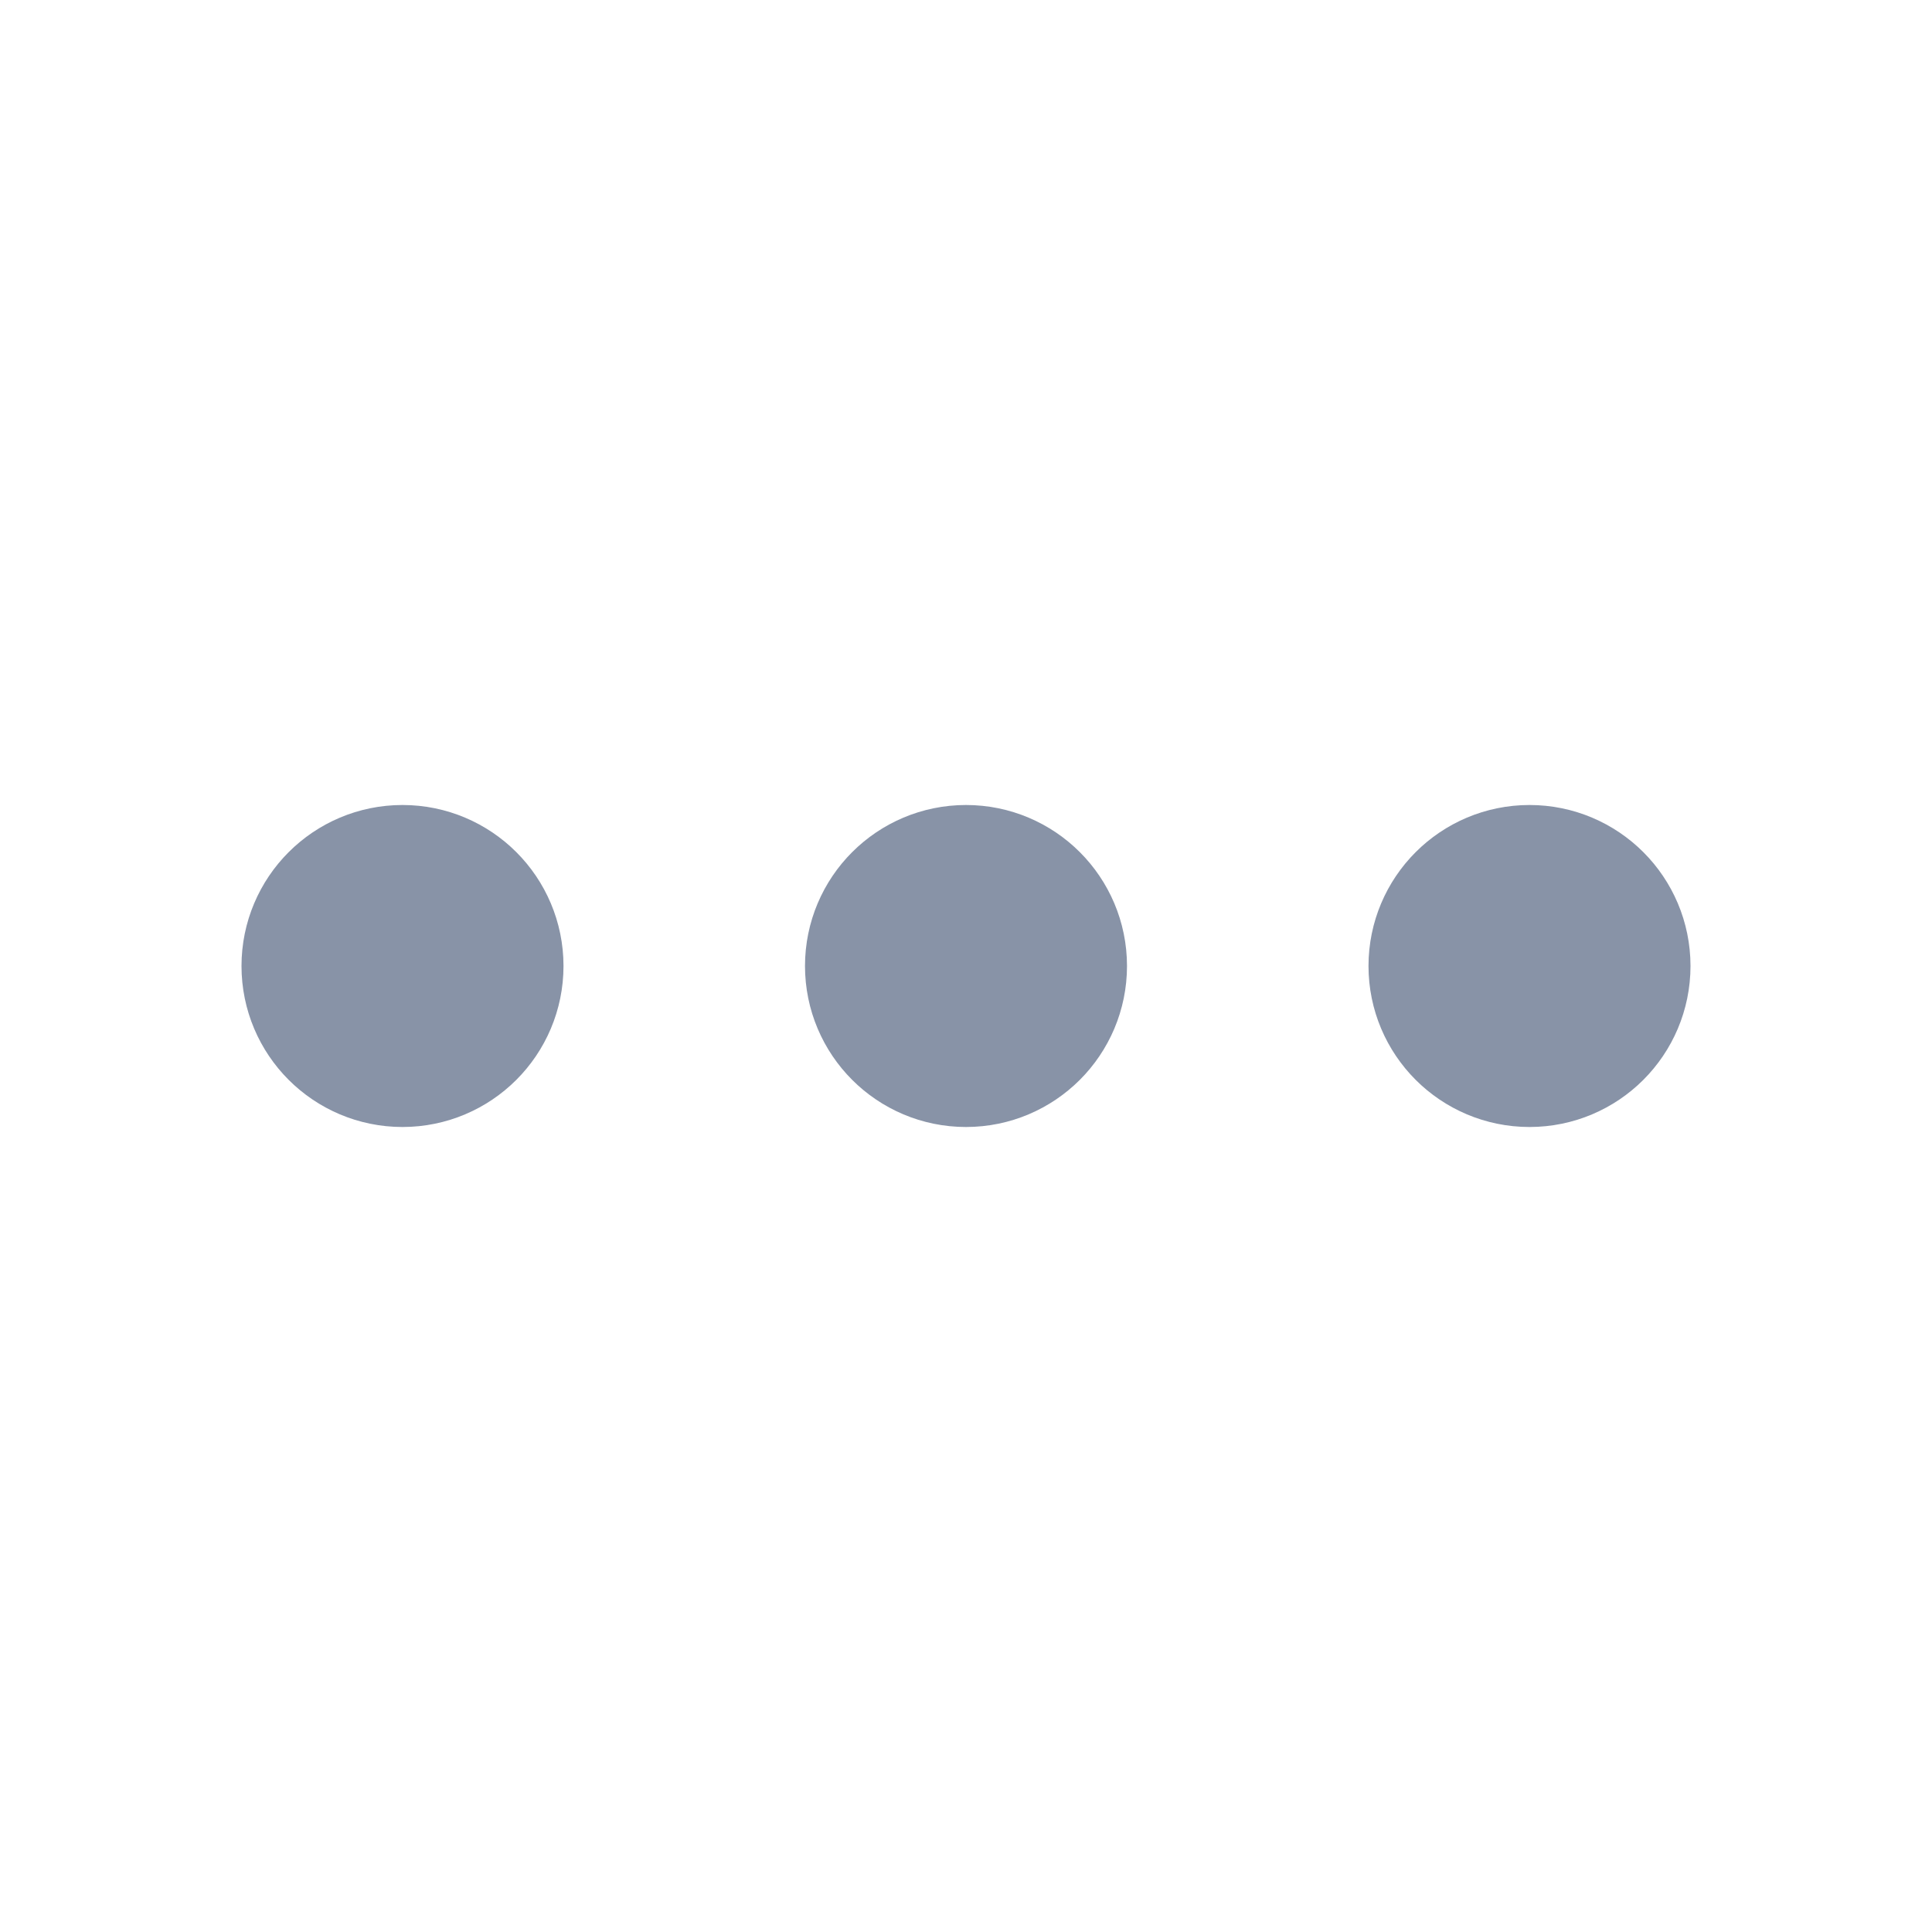 <svg xmlns="http://www.w3.org/2000/svg" width="24" height="24" viewBox="0 0 24 24" fill="none" stroke="#8893a7" stroke-width="2" stroke-linecap="round" stroke-linejoin="round" class="lucide lucide-ellipsis"><circle cx="12" cy="12" r="1"/><circle cx="19" cy="12" r="1"/><circle cx="5" cy="12" r="1"/></svg>